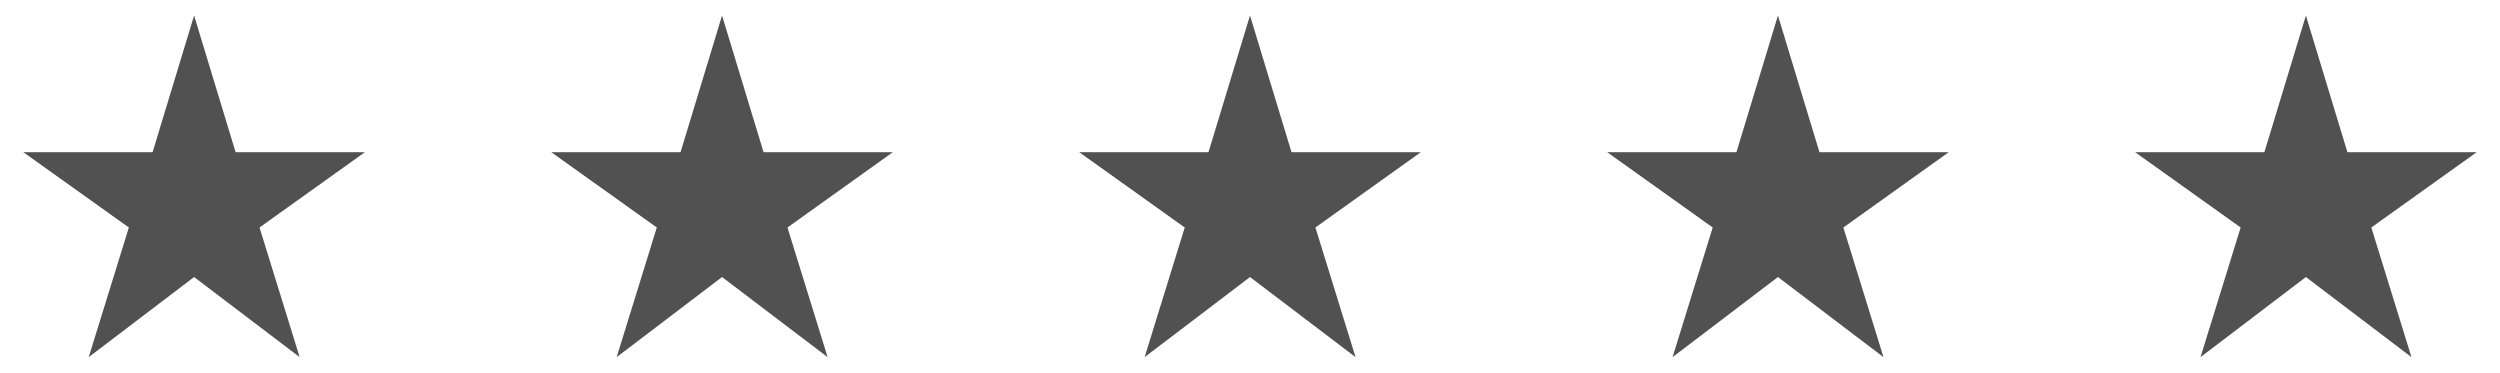 <svg width="161" height="24" viewBox="0 0 161 24" fill="none" xmlns="http://www.w3.org/2000/svg">
<path d="M15.173 9.8L12.5 1L9.827 9.8H1.5L8.298 14.651L5.713 23L12.5 17.841L19.298 23L16.713 14.651L23.5 9.8H15.173Z" fill="#515151"/>
<path d="M49.173 9.8L46.5 1L43.827 9.8H35.5L42.298 14.651L39.713 23L46.5 17.841L53.298 23L50.713 14.651L57.5 9.8H49.173Z" fill="#515151"/>
<path d="M83.173 9.8L80.5 1L77.827 9.8H69.5L76.298 14.651L73.713 23L80.5 17.841L87.298 23L84.713 14.651L91.5 9.8H83.173Z" fill="#515151"/>
<path d="M117.173 9.8L114.5 1L111.827 9.8H103.5L110.298 14.651L107.713 23L114.5 17.841L121.298 23L118.713 14.651L125.5 9.8H117.173Z" fill="#515151"/>
<path d="M151.173 9.8L148.5 1L145.827 9.8H137.5L144.298 14.651L141.713 23L148.5 17.841L155.298 23L152.713 14.651L159.5 9.8H151.173Z" fill="#515151"/>
</svg>
